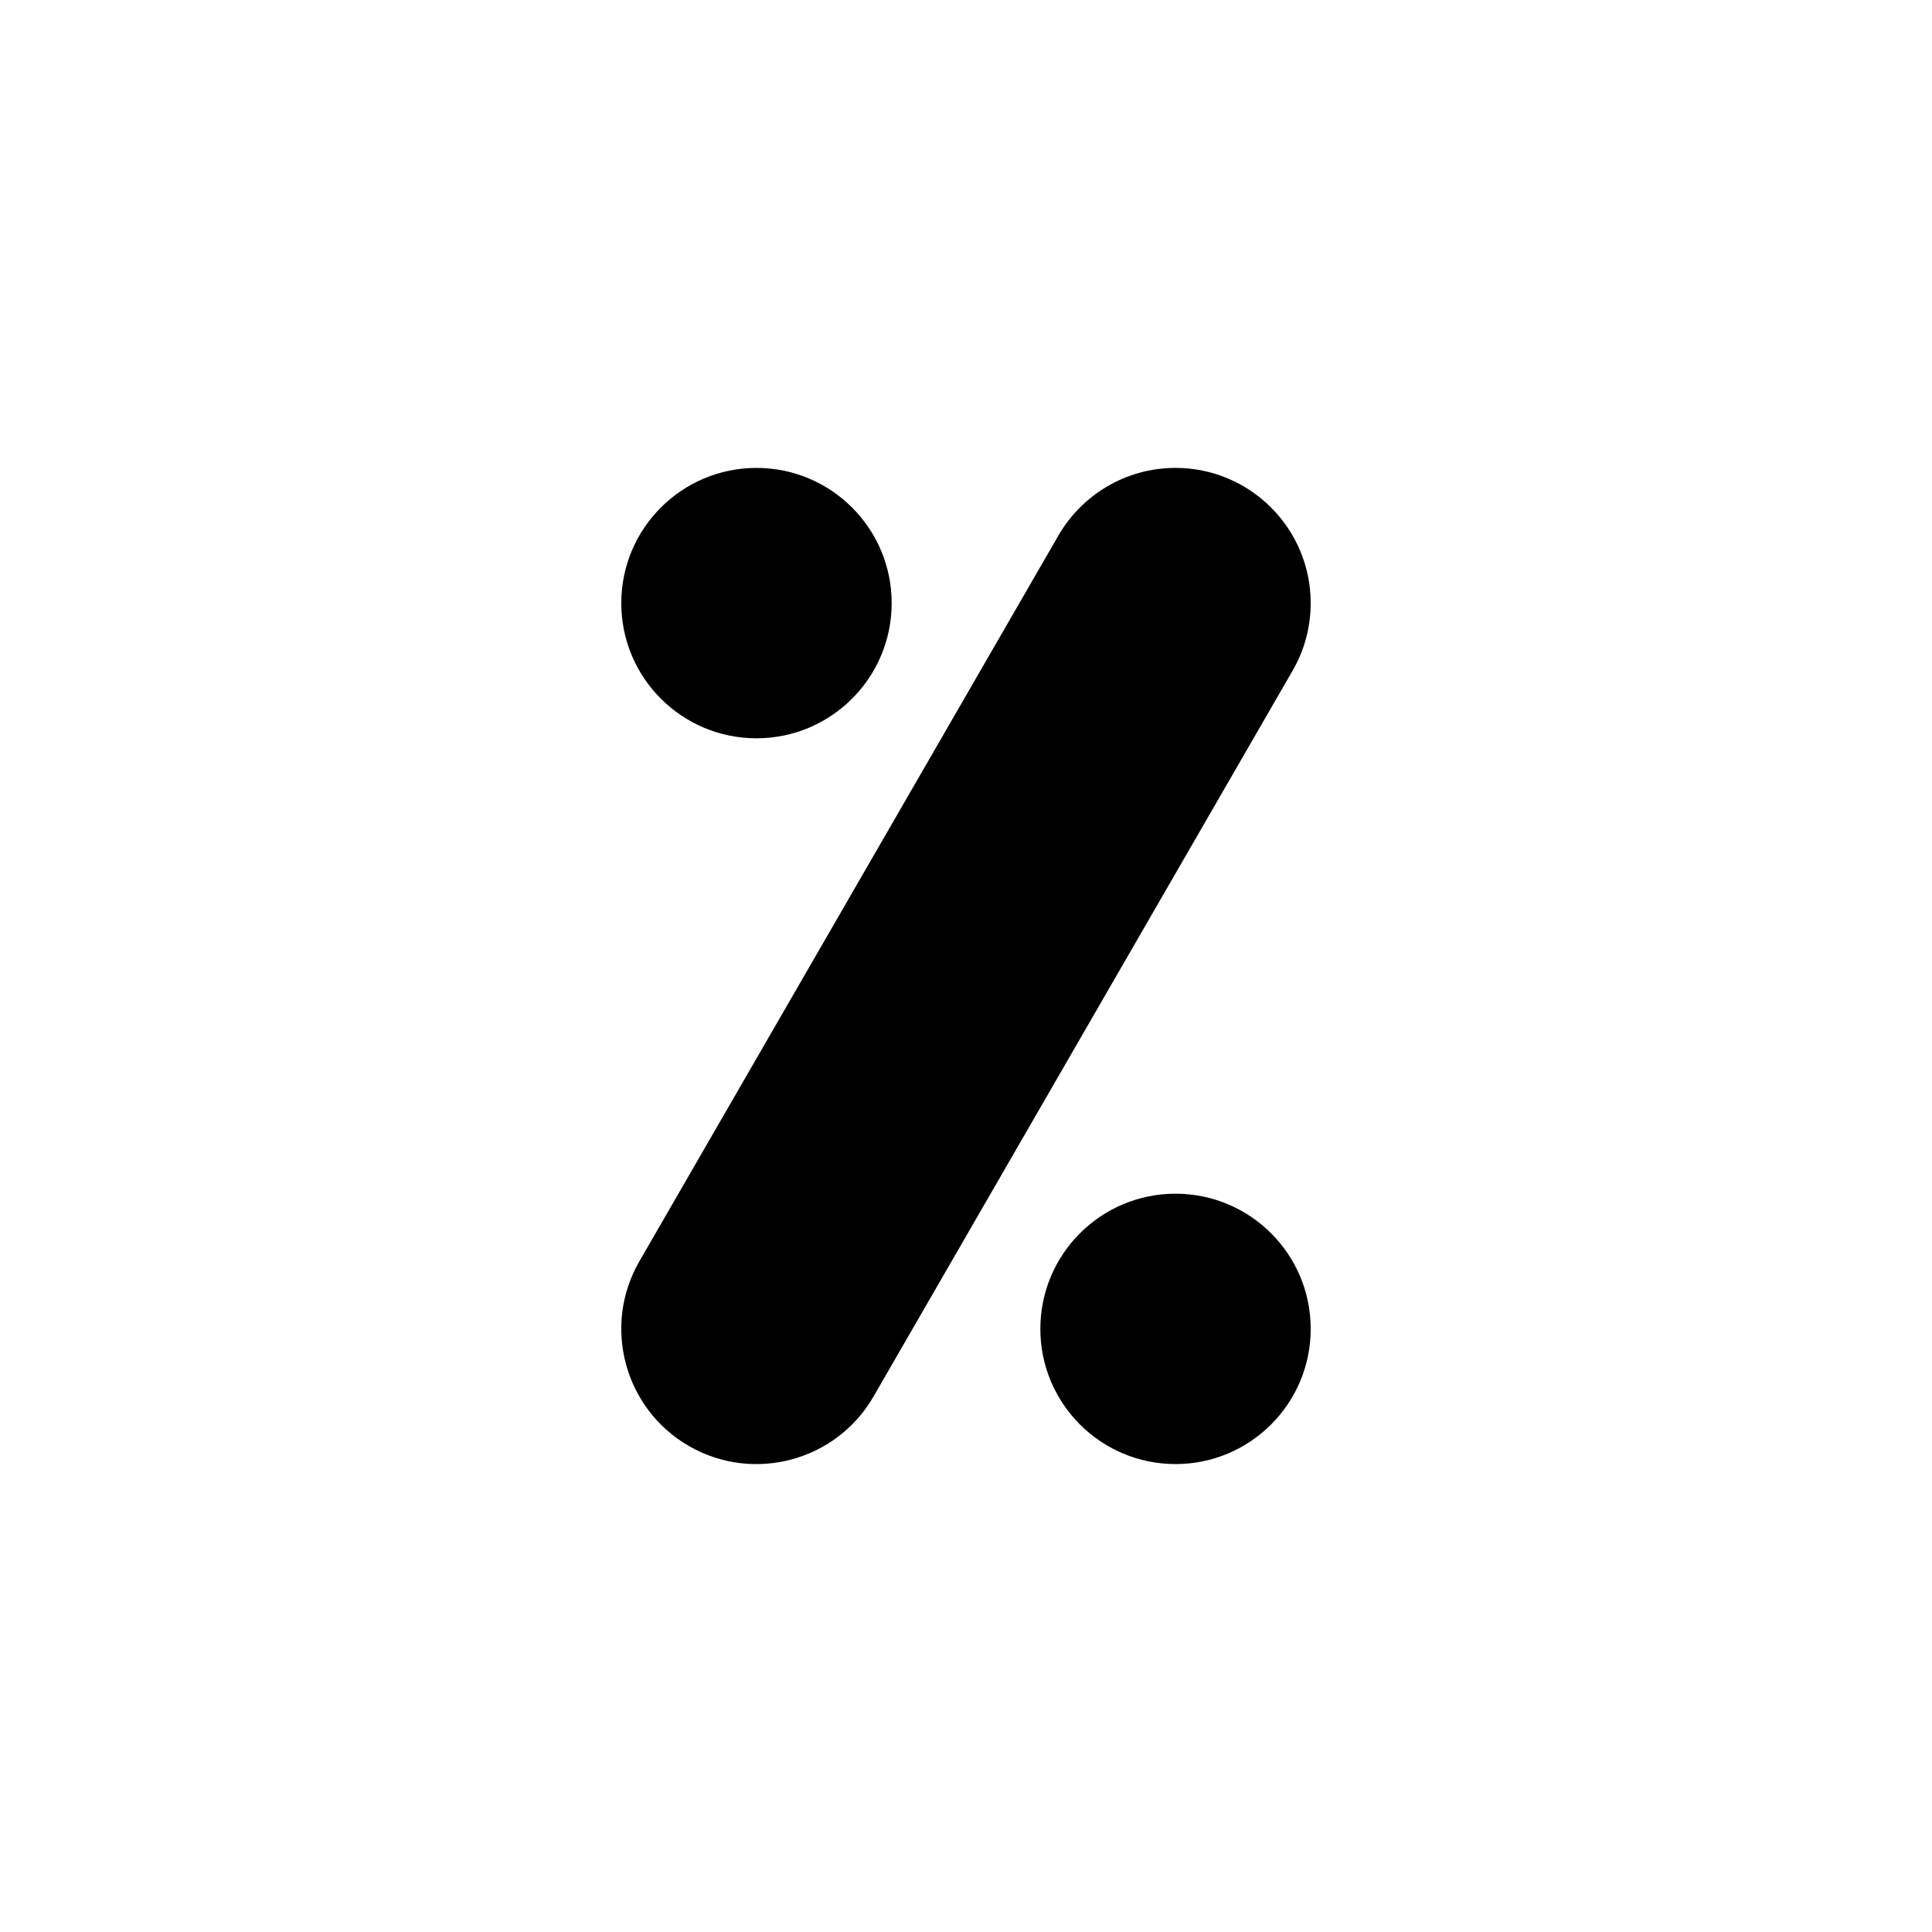 <?xml version="1.0" encoding="UTF-8"?>
<!-- Uploaded to: ICON Repo, www.iconrepo.com, Generator: ICON Repo Mixer Tools -->
<svg fill="#000000" width="800px" height="800px" version="1.1" viewBox="144 144 512 512" xmlns="http://www.w3.org/2000/svg">
 <g fill-rule="evenodd">
  <path d="m380.3 303.83c0 19.785-16.043 35.824-35.828 35.824s-35.824-16.039-35.824-35.824c0-19.789 16.039-35.828 35.824-35.828s35.828 16.039 35.828 35.828"/>
  <path d="m491.35 496.17c0 19.785-16.039 35.824-35.824 35.824-19.785 0-35.824-16.039-35.824-35.824 0-19.789 16.039-35.828 35.824-35.828 19.785 0 35.824 16.039 35.824 35.828"/>
  <path d="m369.07 381.91c-0.09 0.152-0.176 0.301-0.262 0.453l-55.367 95.898c-9.883 17.125-4.012 39.051 13.113 48.941 17.125 9.883 39.055 4.012 48.941-13.113l55.523-96.172s55.551-96.211 55.551-96.211c3.039-5.266 4.777-11.371 4.777-17.875 0-19.773-16.051-35.832-35.824-35.832-13.359 0-25.027 7.336-31.188 18.191l-55.262 95.719z"/>
 </g>
</svg>